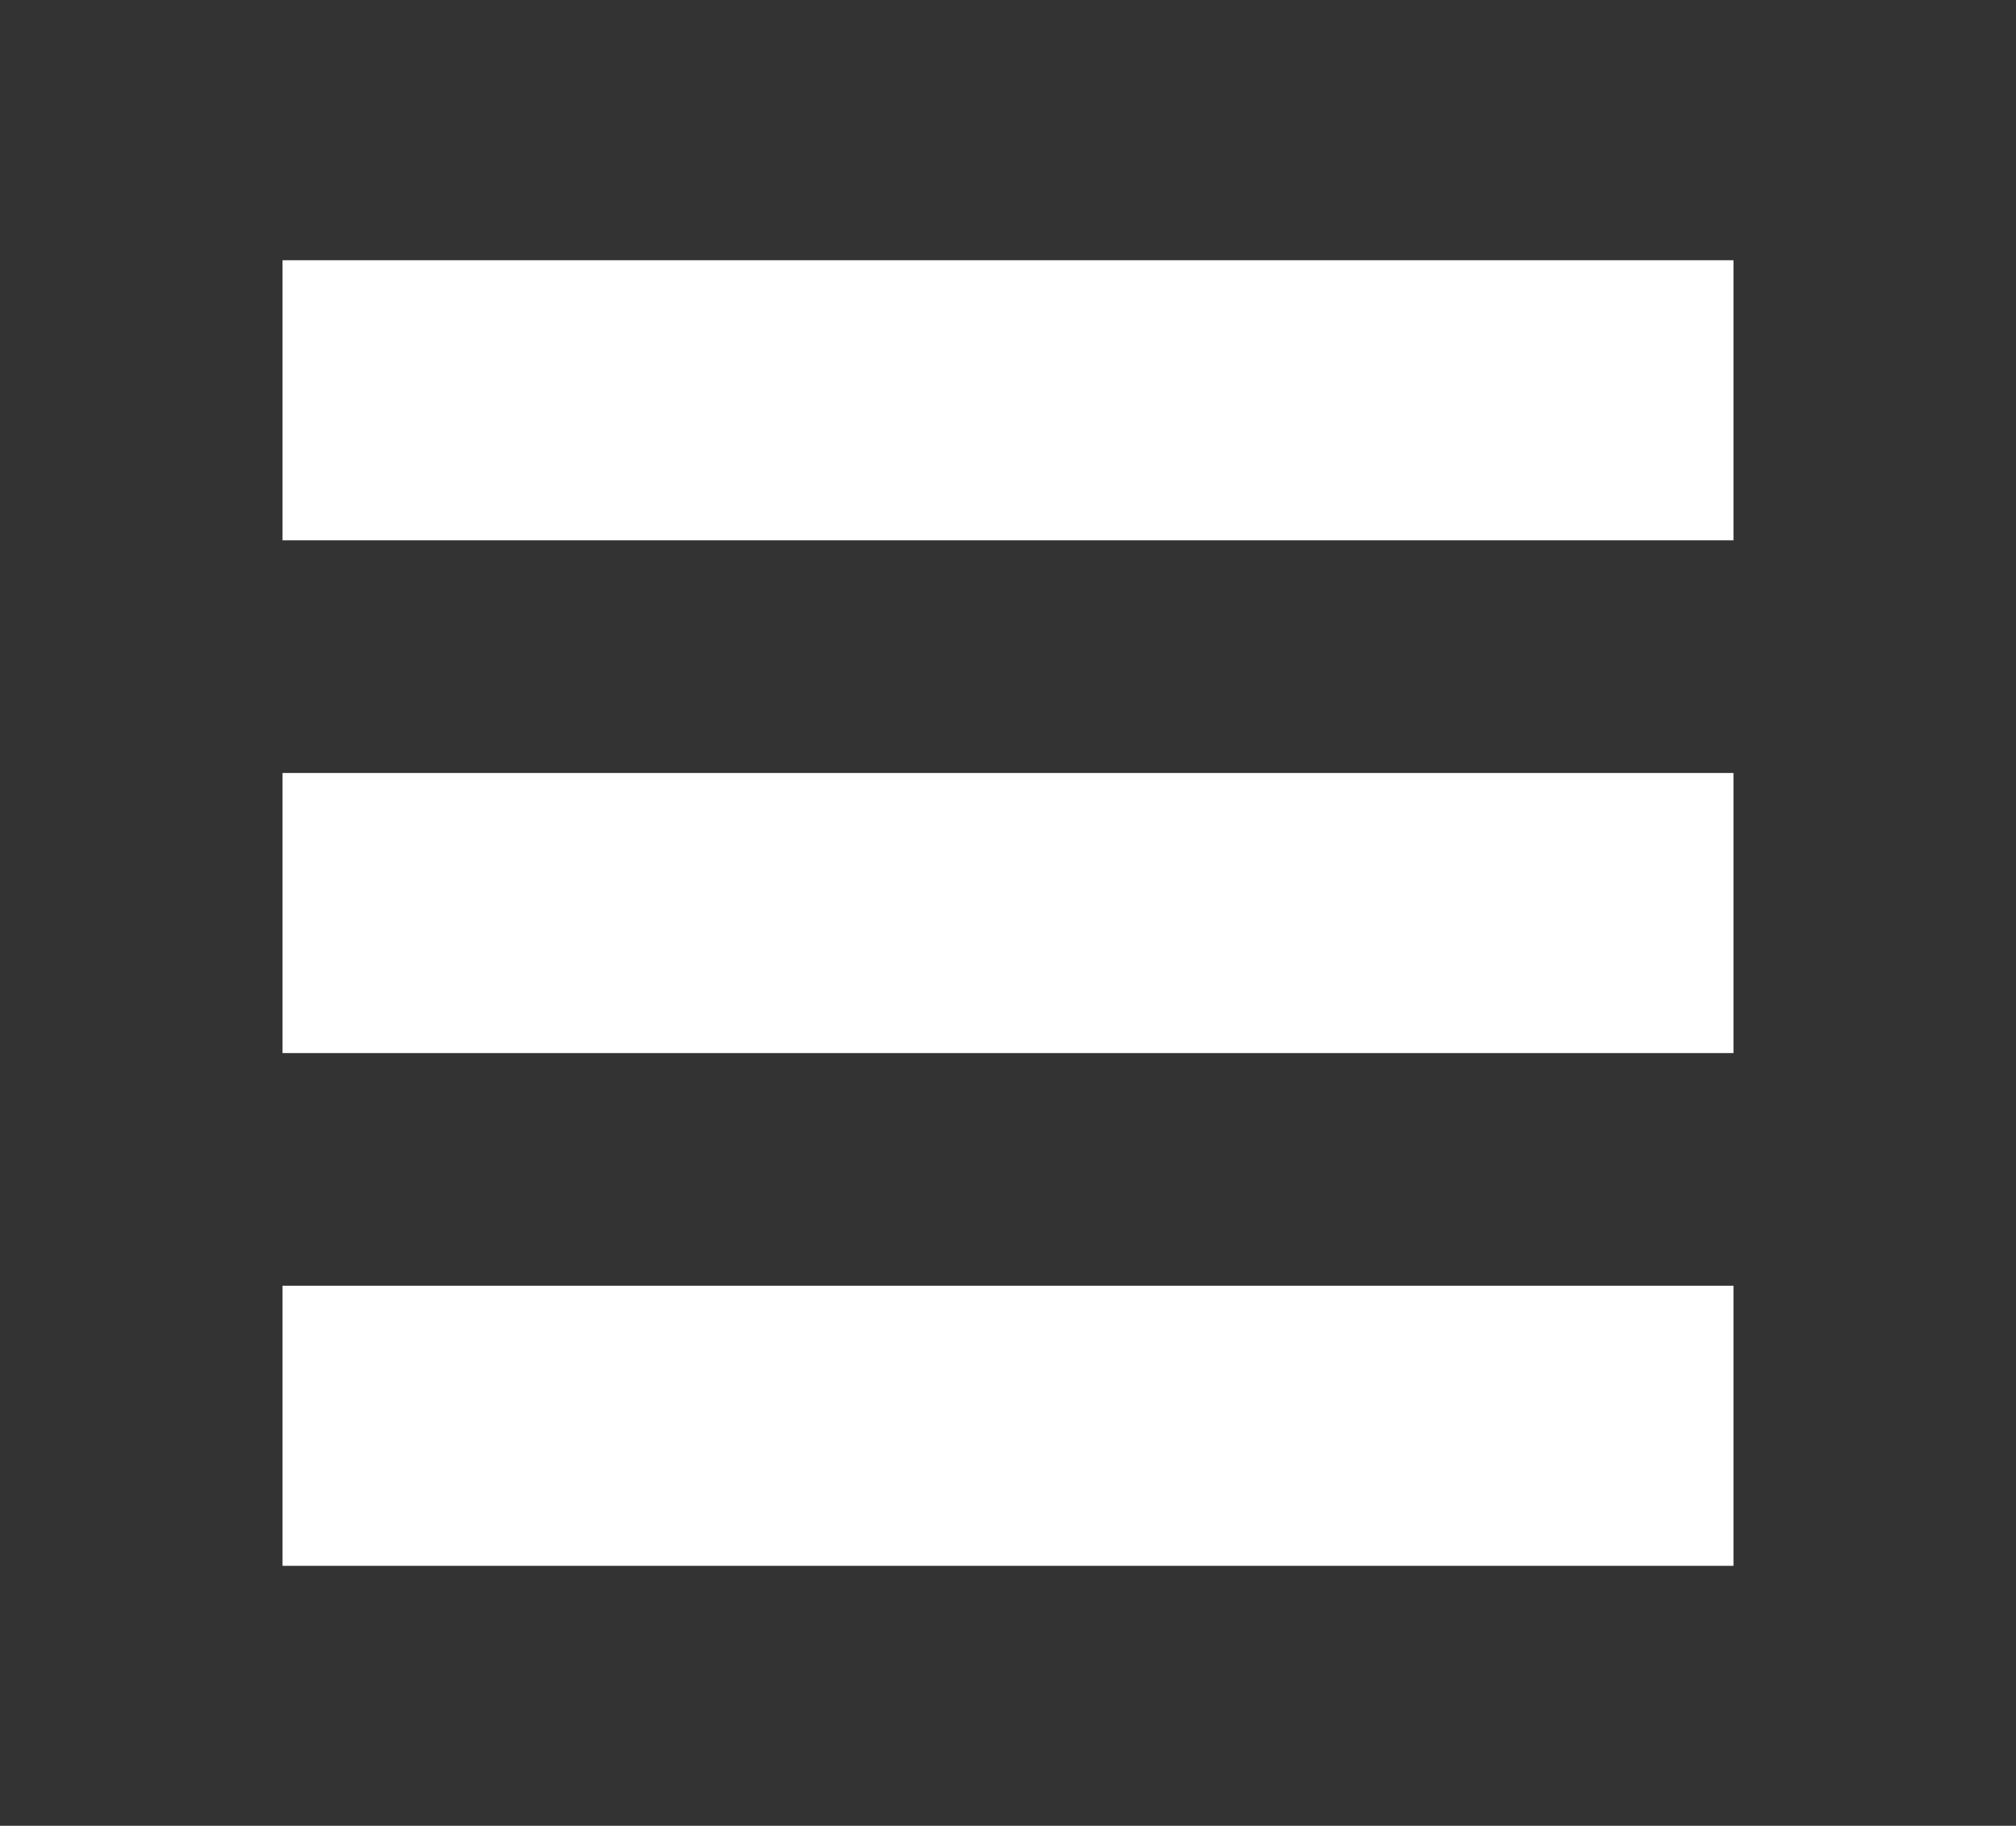 <?xml version="1.0" encoding="utf-8"?>
<!-- Generator: Adobe Illustrator 21.1.0, SVG Export Plug-In . SVG Version: 6.00 Build 0)  -->
<svg version="1.1" id="Capa_1" xmlns="http://www.w3.org/2000/svg" xmlns:xlink="http://www.w3.org/1999/xlink" x="0px" y="0px"
	 viewBox="0 0 680 616" style="enable-background:new 0 0 680 616;" xml:space="preserve">
<rect x="0" y="0" width="680" height="616" fill="#333333" stroke="none"/>
<style type="text/css">
	.st0{fill:#FFFFFF;}
</style>
<g>
	<rect x="95.3" y="87.8" class="st0" width="489.4" height="94.5"/>
	<rect x="95.3" y="260.8" class="st0" width="489.4" height="94.5"/>
	<rect x="95.3" y="433.8" class="st0" width="489.4" height="94.5"/>
</g>
</svg>
